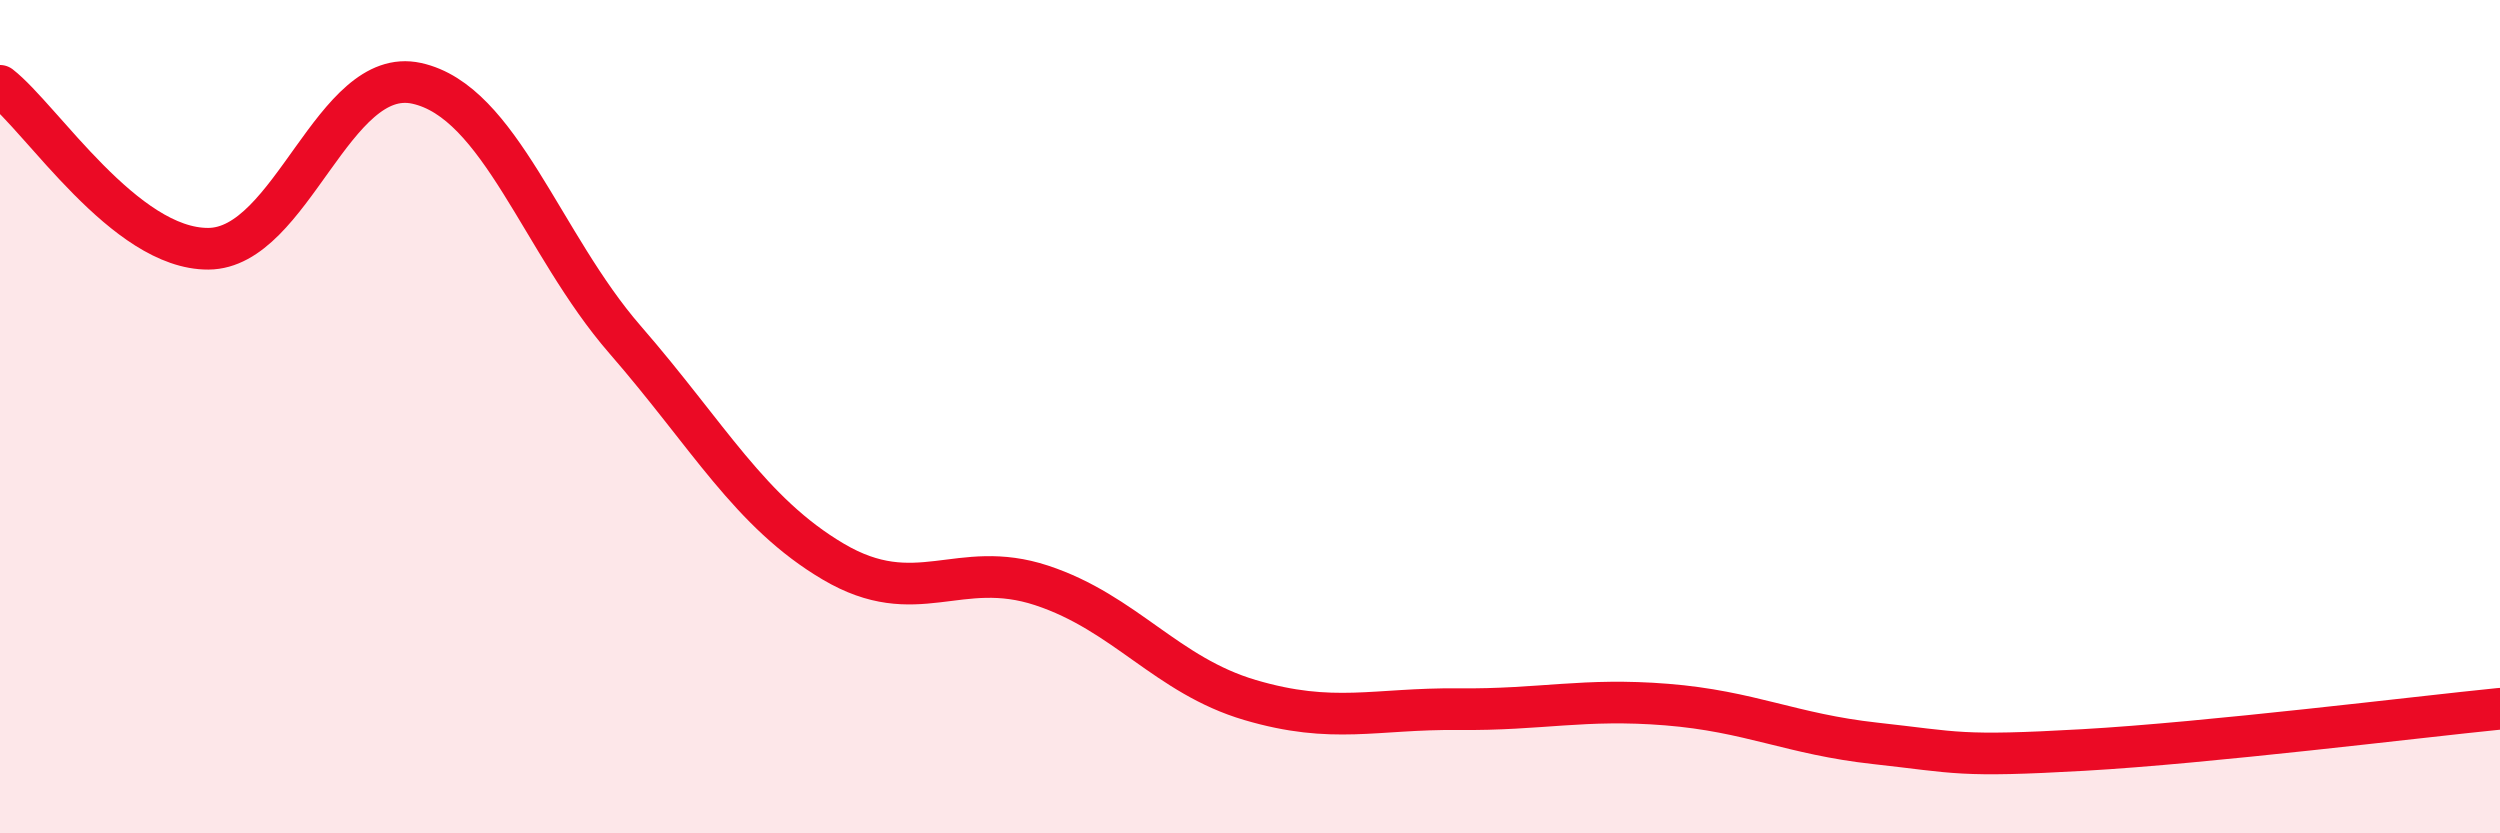 
    <svg width="60" height="20" viewBox="0 0 60 20" xmlns="http://www.w3.org/2000/svg">
      <path
        d="M 0,2.06 C 1,2.84 3,5.98 5,5.97 C 7,5.96 8,1.56 10,2 C 12,2.44 13,5.85 15,8.15 C 17,10.45 18,12.3 20,13.48 C 22,14.66 23,13.39 25,14.05 C 27,14.71 28,16.21 30,16.8 C 32,17.39 33,17 35,17.02 C 37,17.04 38,16.75 40,16.91 C 42,17.07 43,17.62 45,17.84 C 47,18.06 47,18.17 50,18 C 53,17.83 58,17.21 60,17.01L60 20L0 20Z"
        fill="#EB0A25"
        opacity="0.1"
        stroke-linecap="round"
        stroke-linejoin="round"
      />
      <path
        d="M 0,2.06 C 1,2.84 3,5.98 5,5.97 C 7,5.96 8,1.56 10,2 C 12,2.44 13,5.85 15,8.15 C 17,10.45 18,12.3 20,13.48 C 22,14.66 23,13.39 25,14.05 C 27,14.71 28,16.21 30,16.8 C 32,17.39 33,17 35,17.02 C 37,17.04 38,16.75 40,16.91 C 42,17.07 43,17.62 45,17.84 C 47,18.06 47,18.17 50,18 C 53,17.83 58,17.21 60,17.01"
        stroke="#EB0A25"
        stroke-width="1"
        fill="none"
        stroke-linecap="round"
        stroke-linejoin="round"
      />
    </svg>
  